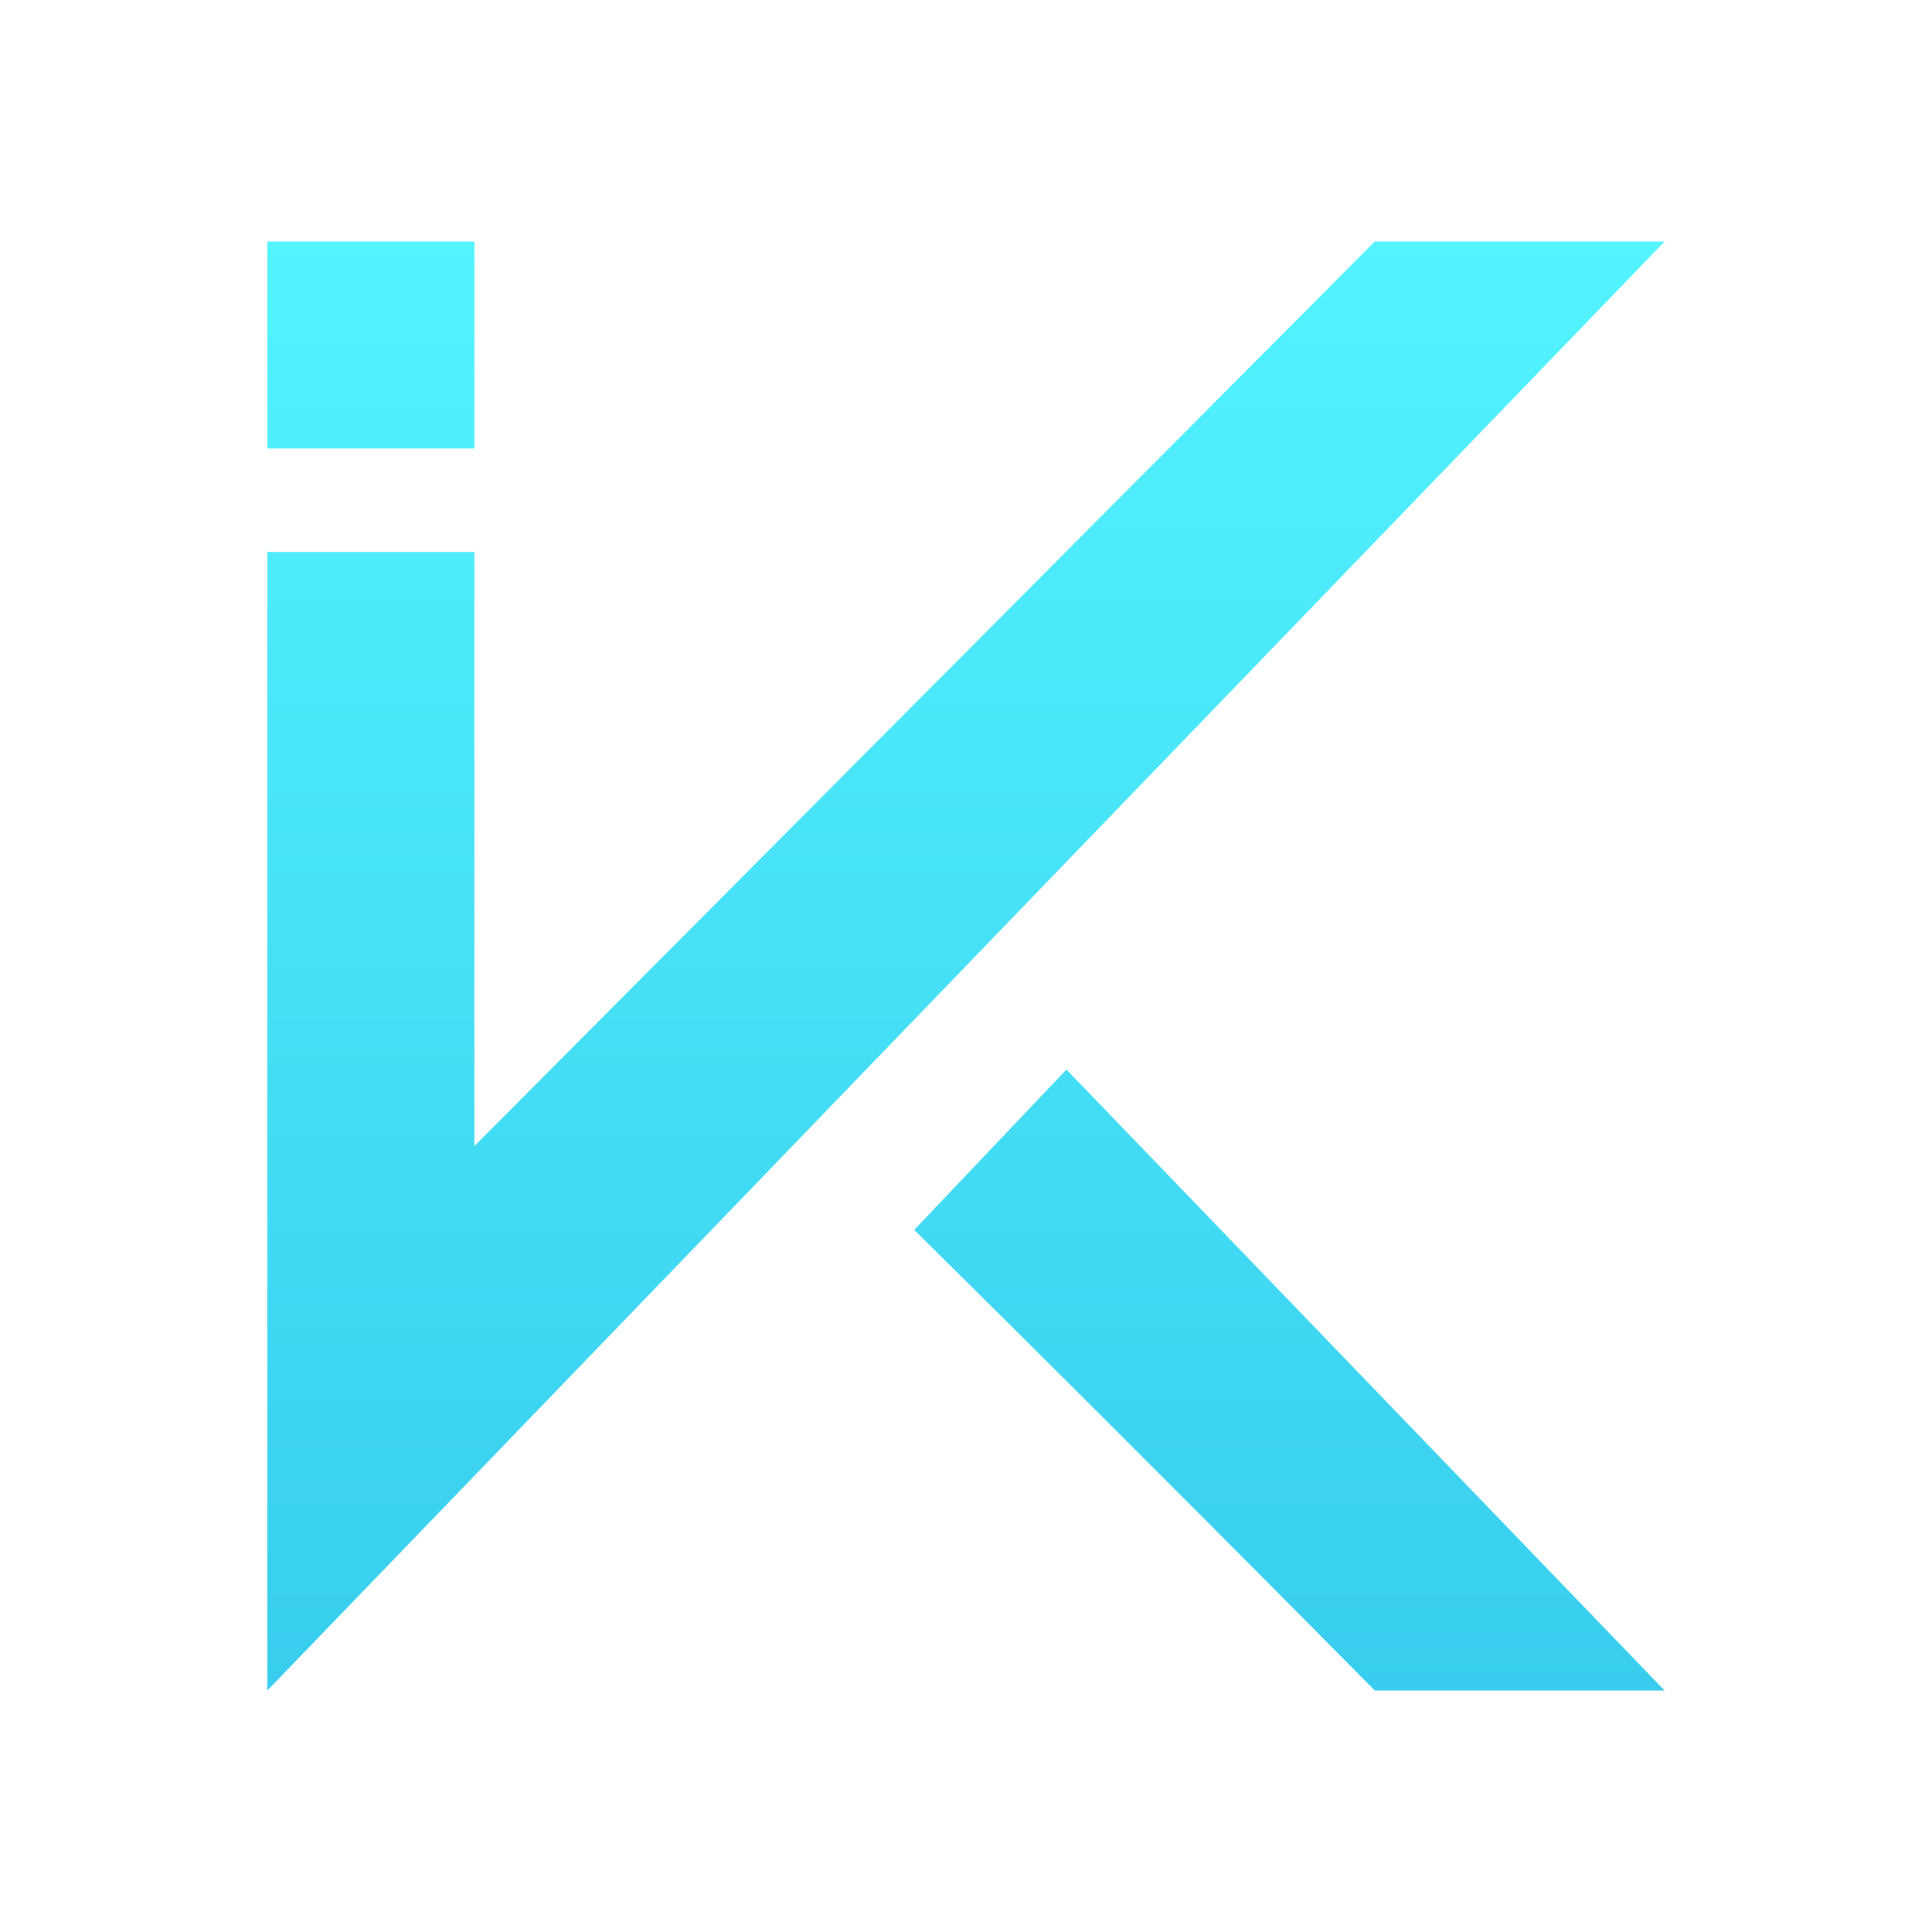 <svg xmlns="http://www.w3.org/2000/svg" width="1em" height="1em" viewBox="0 0 24 24"><g fill="none"><path fill="url(#SVGxFJ0Ib8J)" d="M3.321 3v2.571h2.572V3zm0 18V6.857h2.572v7.38L17.078 3h3.6zm8.036-5.722A776 776 0 0 1 17.078 21h3.6l-7.43-7.714z"/><defs><linearGradient id="SVGxFJ0Ib8J" x1="12" x2="12" y1="3" y2="21" gradientUnits="userSpaceOnUse"><stop stop-color="#53F3FF"/><stop offset="1" stop-color="#38CDEE"/></linearGradient></defs></g></svg>